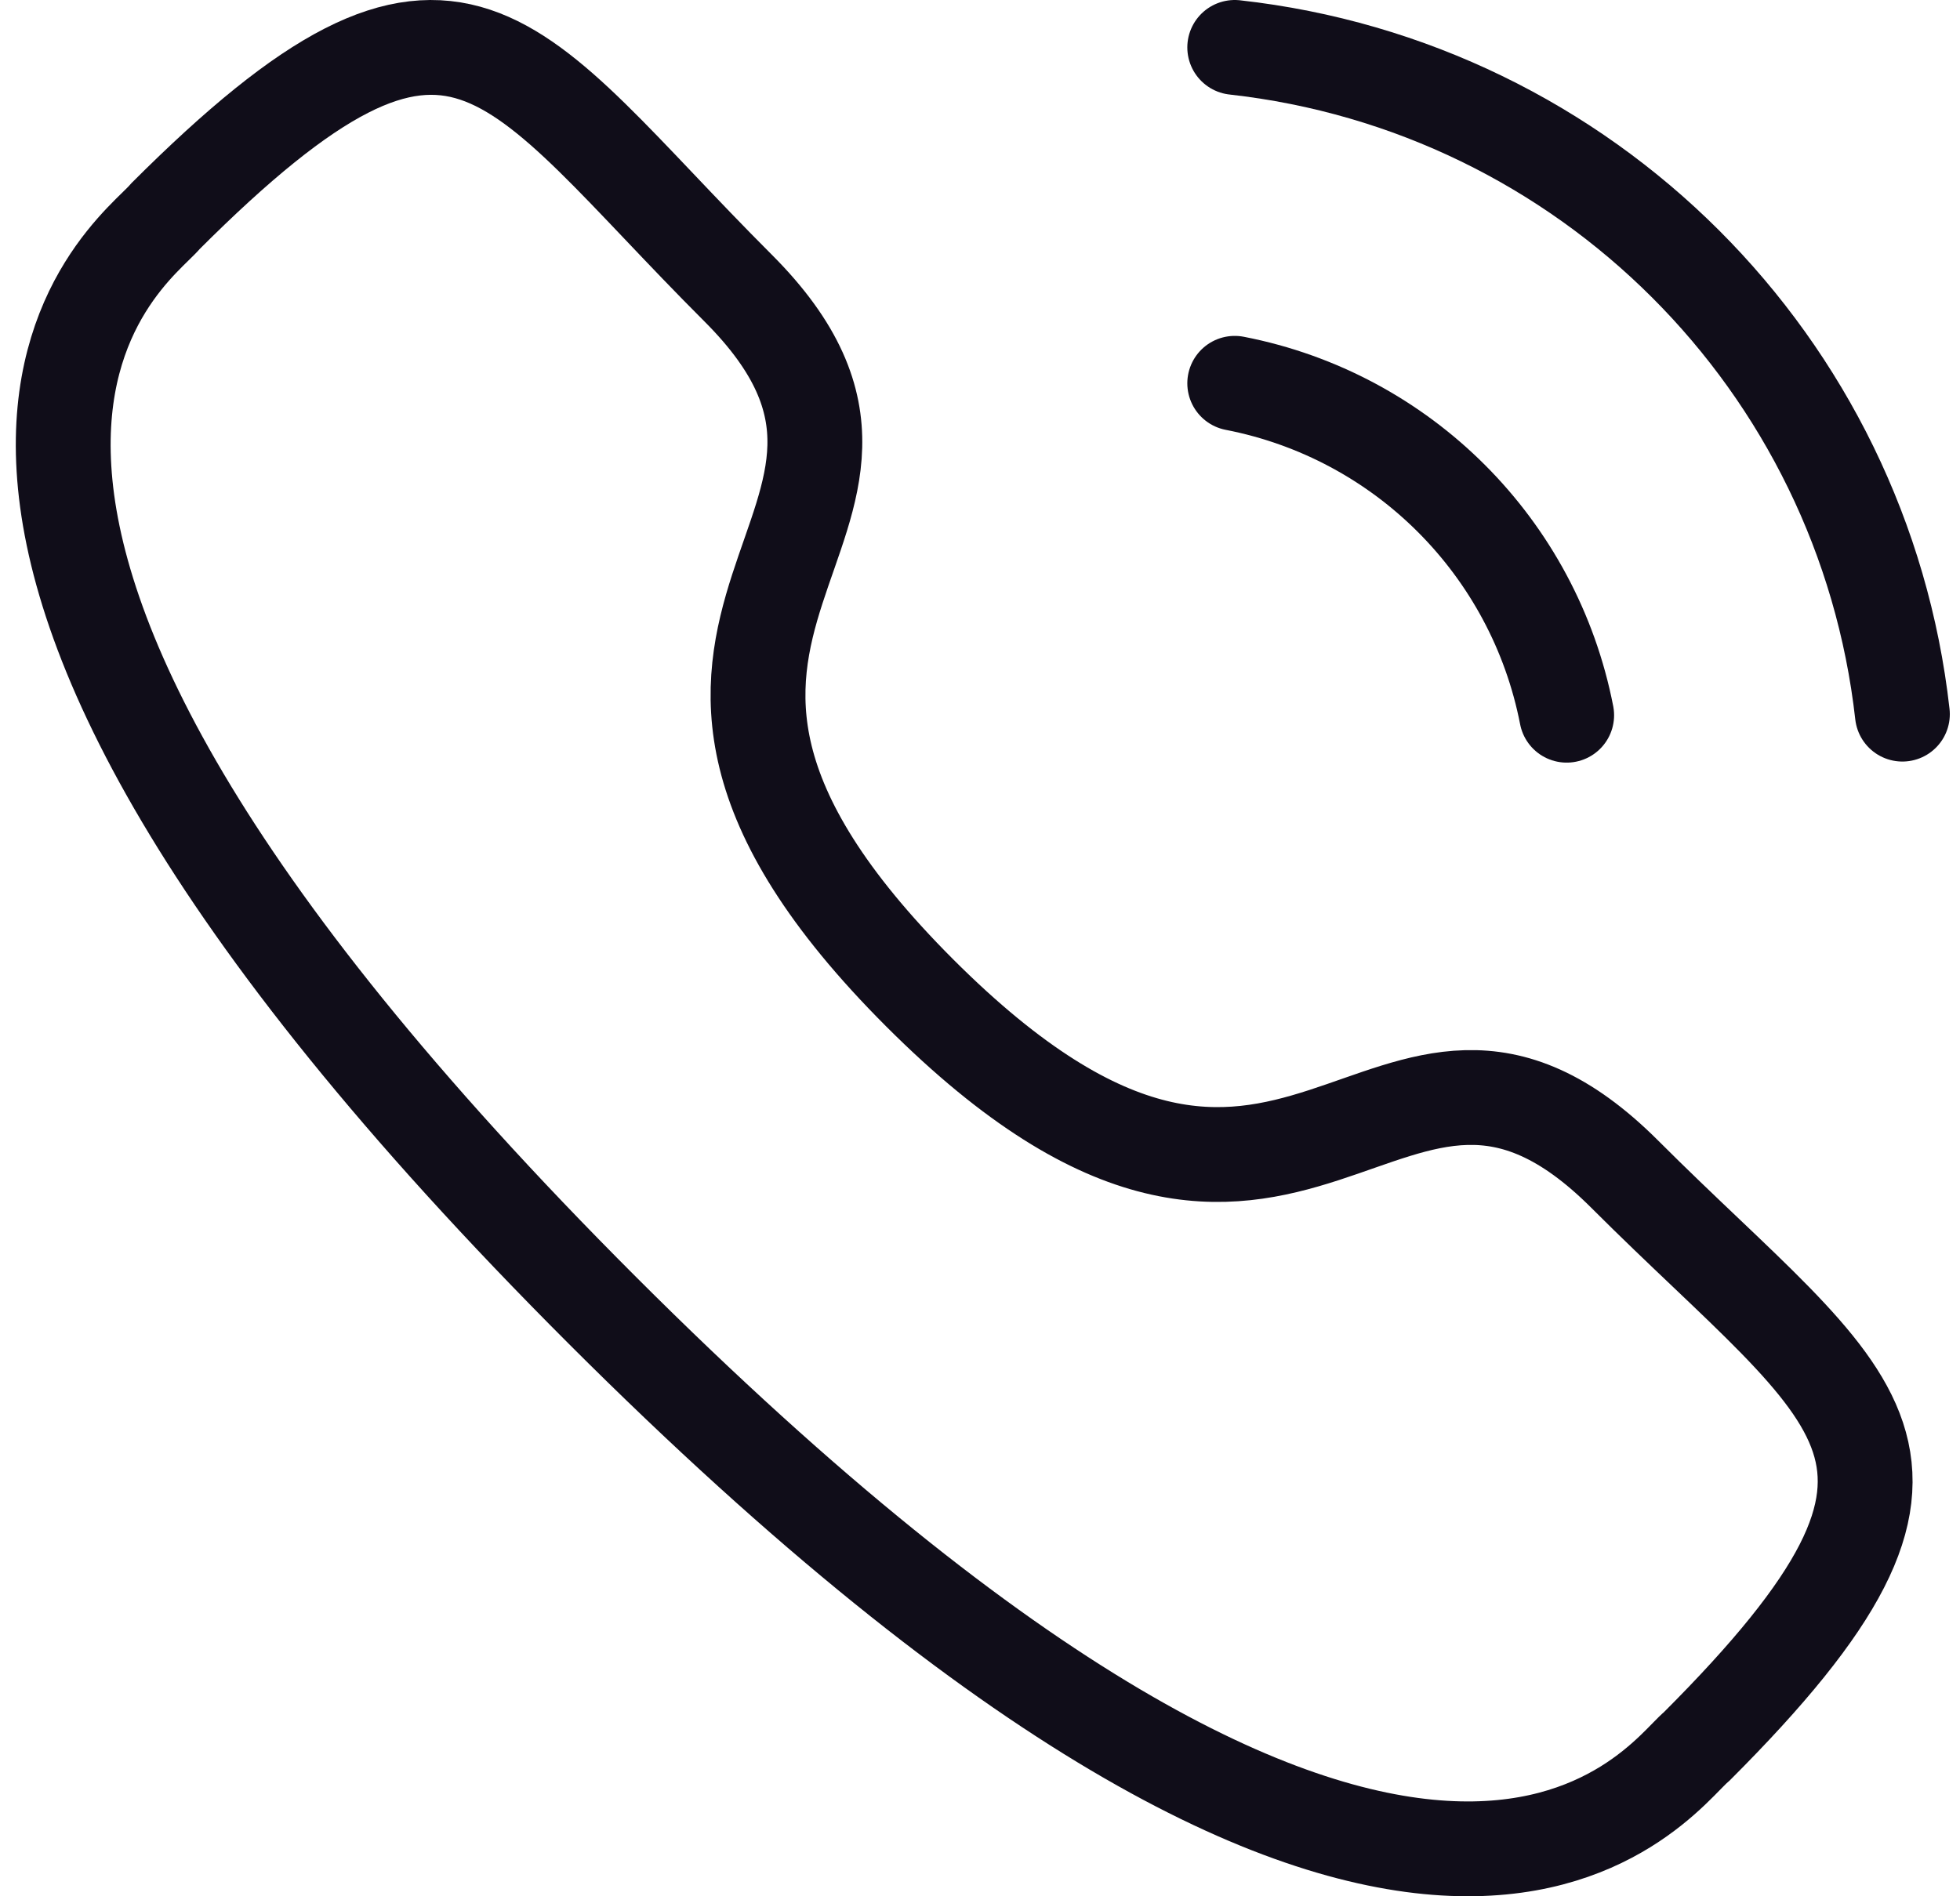 <svg width="31" height="30" viewBox="0 0 31 30" fill="none" xmlns="http://www.w3.org/2000/svg">
<path d="M19.529 0.75C25.081 1.367 29.467 5.747 30.089 11.298" stroke="#100D19" stroke-width="1.5" stroke-linecap="round" stroke-linejoin="round"/>
<path d="M19.529 6.064C22.186 6.58 24.262 8.658 24.779 11.315" stroke="#100D19" stroke-width="1.5" stroke-linecap="round" stroke-linejoin="round"/>
<path fill-rule="evenodd" clip-rule="evenodd" d="M14.547 15.709C20.531 21.691 21.888 14.77 25.698 18.577C29.371 22.249 31.483 22.985 26.828 27.637C26.245 28.105 22.542 33.741 9.527 20.73C-3.49 7.716 2.142 4.009 2.611 3.426C7.276 -1.239 8 0.884 11.673 4.556C15.481 8.365 8.564 9.727 14.547 15.709Z" stroke="#100D19" stroke-width="1.5" stroke-linecap="round" stroke-linejoin="round"/>
</svg>
